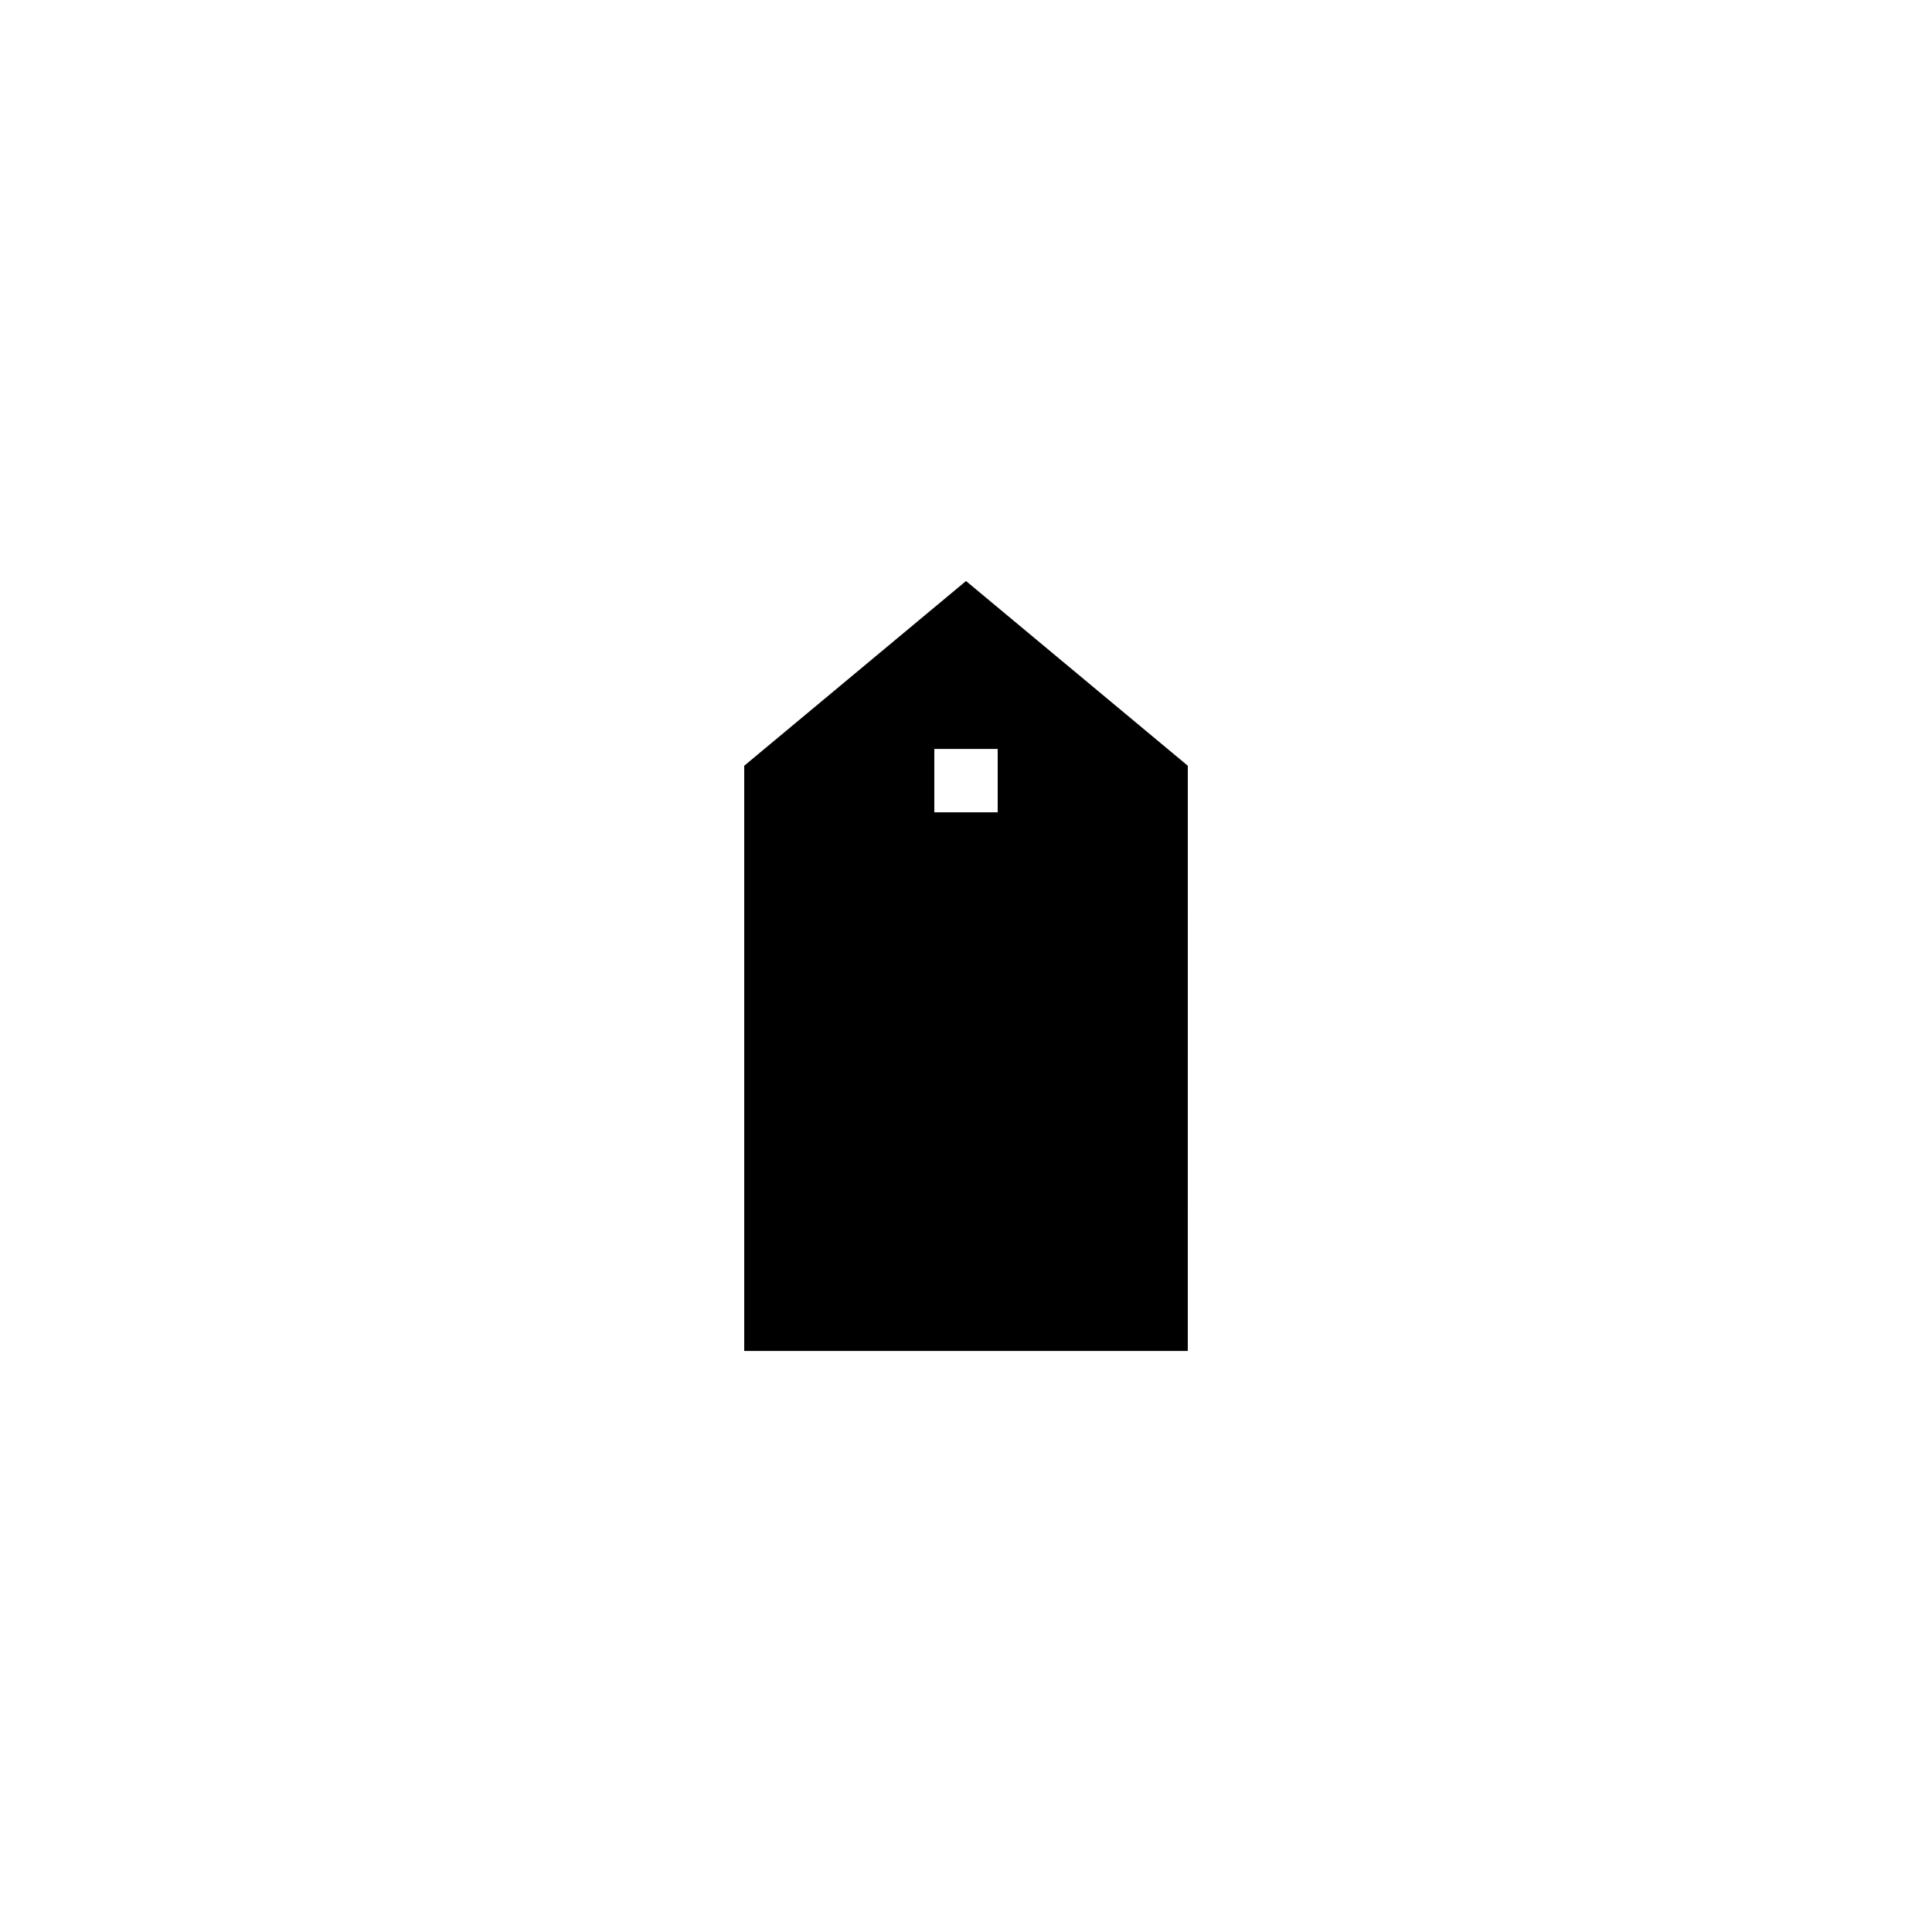<?xml version="1.0" encoding="UTF-8"?>
<!-- Uploaded to: ICON Repo, www.svgrepo.com, Generator: ICON Repo Mixer Tools -->
<svg fill="#000000" width="800px" height="800px" version="1.1" viewBox="144 144 512 512" xmlns="http://www.w3.org/2000/svg">
 <path d="m458.78 346.93-58.777-48.953-58.777 48.953v155.09h117.55zm-50.383 12.344h-16.793v-16.793h16.793z"/>
</svg>